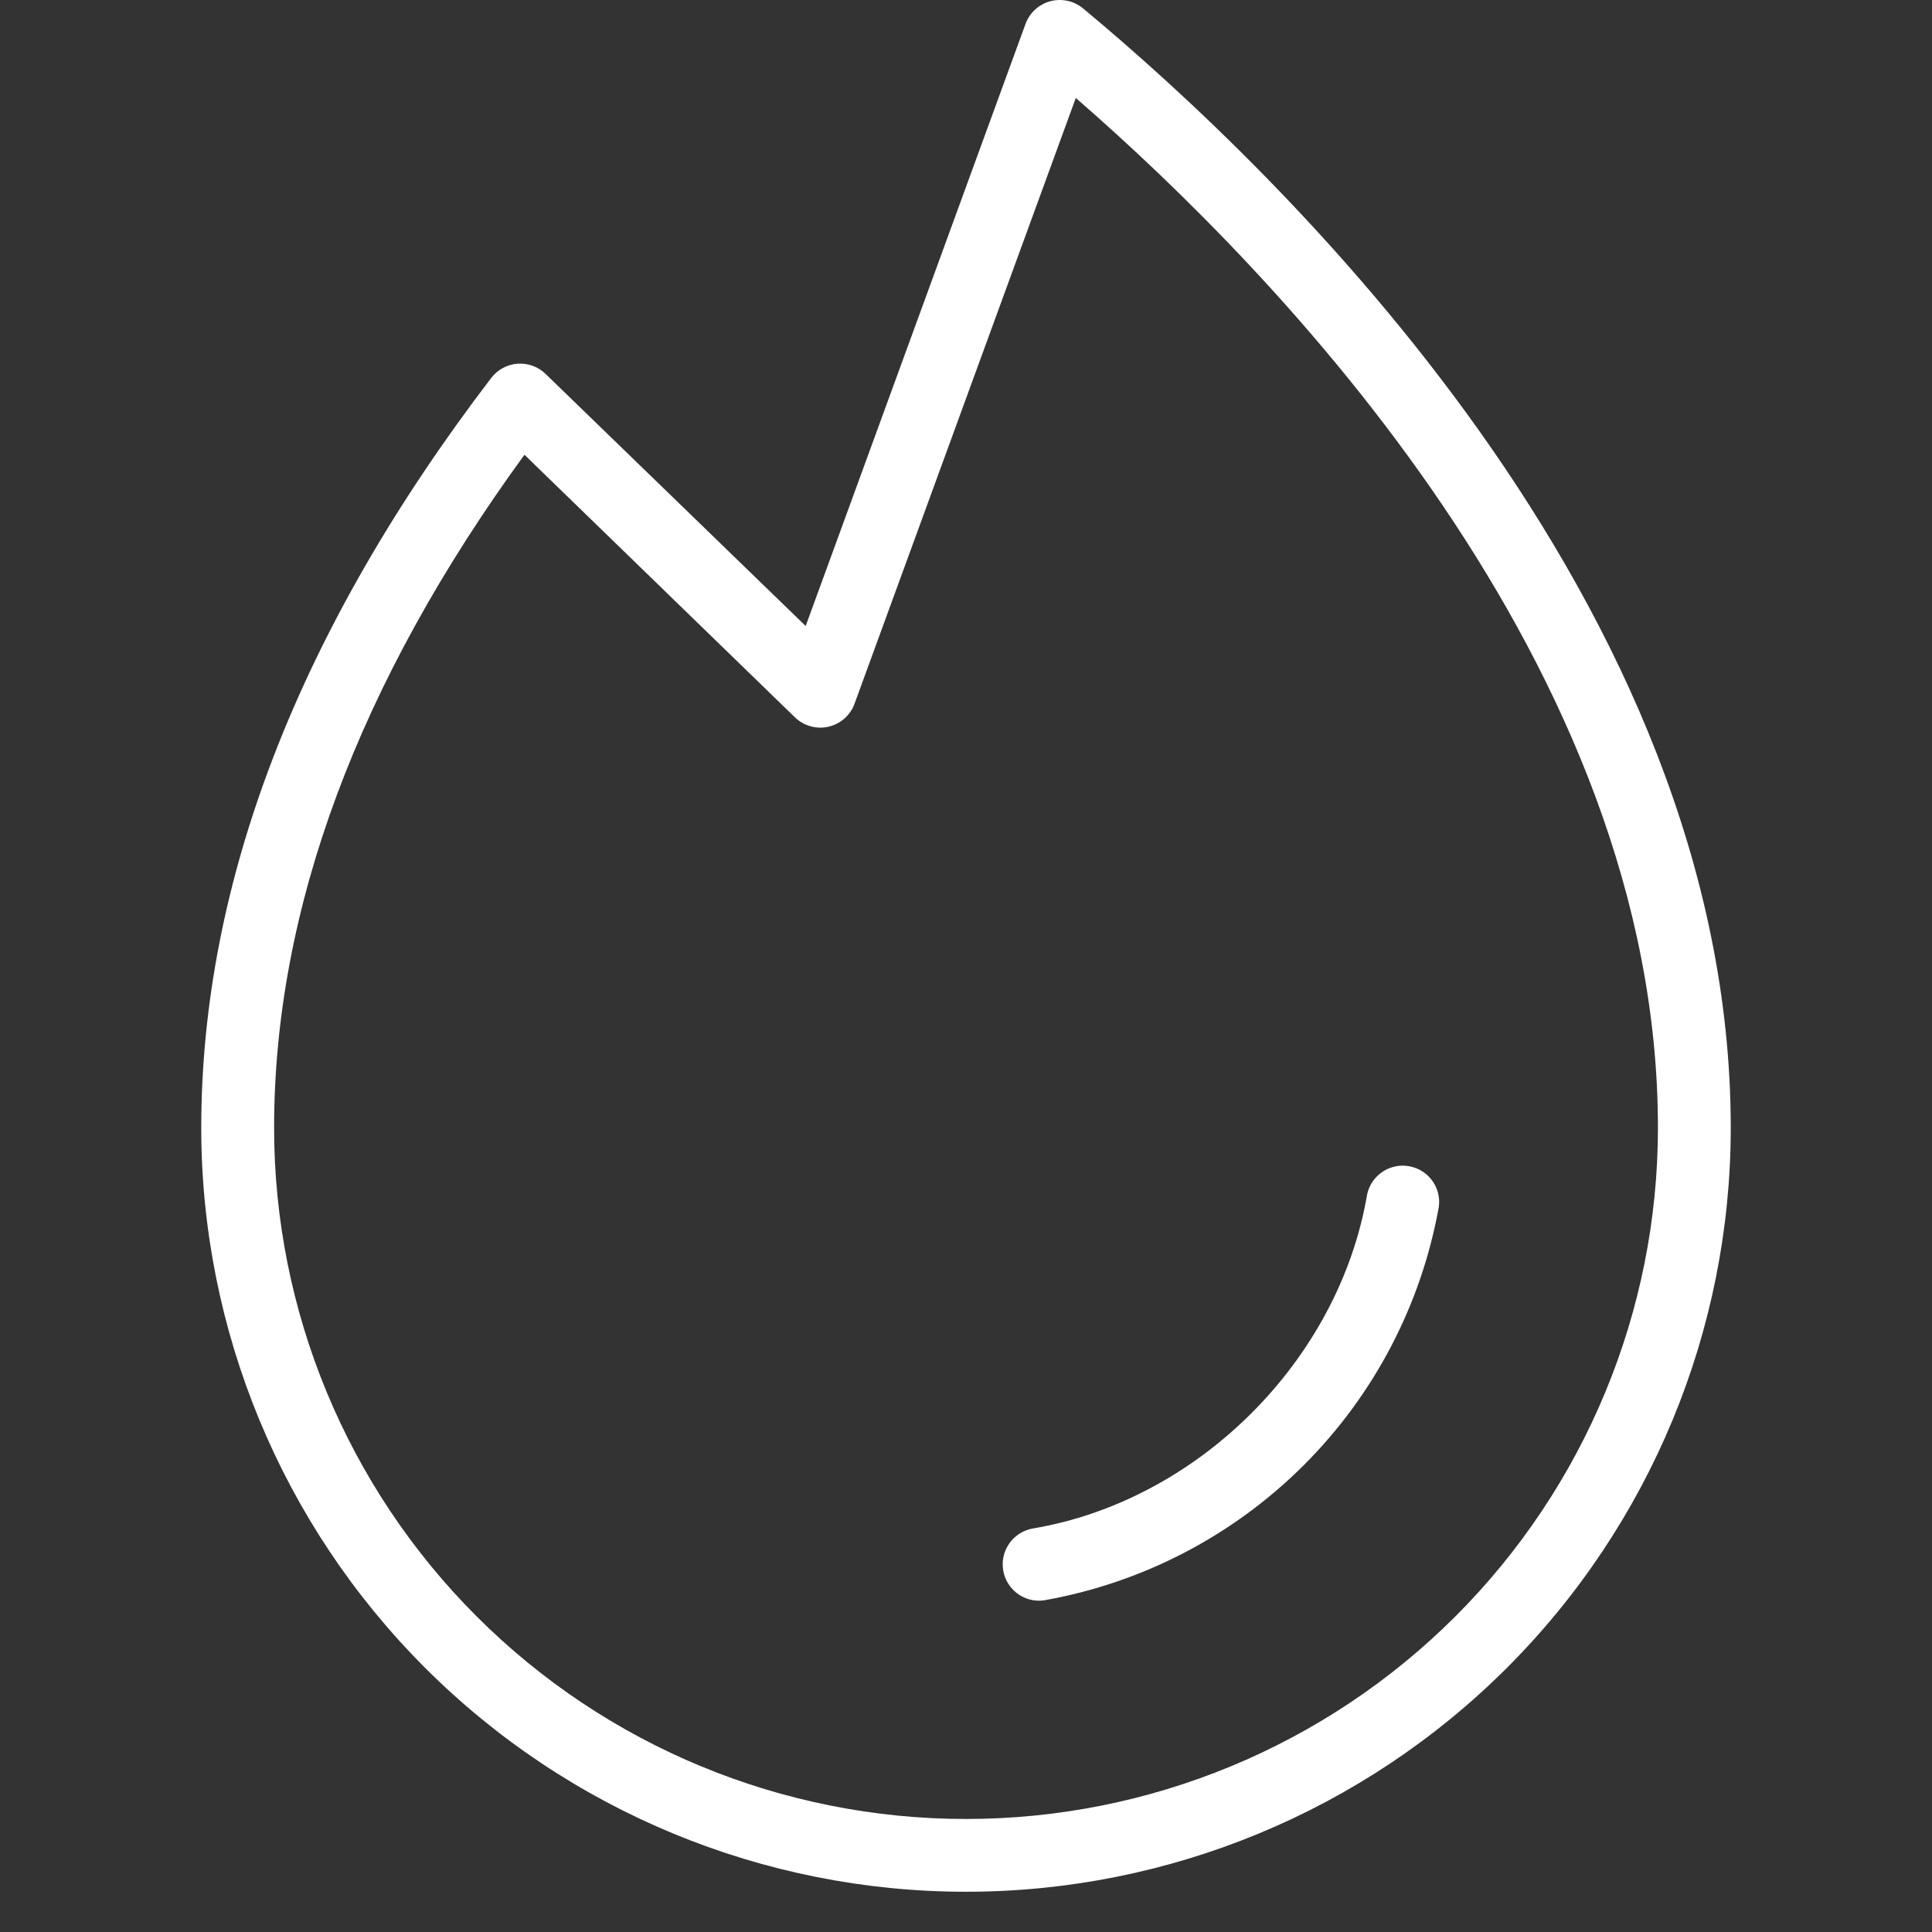 <?xml version="1.0" encoding="UTF-8"?>
<svg xmlns="http://www.w3.org/2000/svg" width="48" height="48" viewBox="0 0 48 48" fill="none">
  <rect x="0" y="0" width="48" height="48" fill="#333333" stroke="none"/>
  <path d="M35.748 29.978C35.313 32.413 34.141 34.655 32.391 36.403C30.64 38.151 28.396 39.322 25.959 39.756C25.91 39.765 25.86 39.769 25.809 39.769C25.584 39.768 25.367 39.682 25.201 39.528C25.035 39.375 24.933 39.165 24.915 38.94C24.896 38.715 24.962 38.492 25.1 38.313C25.238 38.135 25.438 38.014 25.66 37.975C29.772 37.284 33.267 33.792 33.966 29.675C34.015 29.447 34.15 29.247 34.343 29.116C34.536 28.985 34.772 28.934 35.002 28.973C35.233 29.012 35.439 29.138 35.578 29.326C35.717 29.513 35.778 29.747 35.748 29.978ZM43 28.019C43 33.053 40.998 37.881 37.435 41.441C33.872 45 29.039 47 24 47C18.961 47 14.128 45 10.565 41.441C7.002 37.881 5 33.053 5 28.019C5 21.918 7.423 15.648 12.202 9.393C12.28 9.29 12.378 9.205 12.491 9.144C12.604 9.082 12.729 9.046 12.858 9.036C12.986 9.027 13.115 9.045 13.236 9.089C13.357 9.134 13.467 9.203 13.559 9.294L20.017 15.553L25.479 0.594C25.529 0.458 25.611 0.336 25.717 0.238C25.824 0.14 25.953 0.069 26.093 0.031C26.233 -0.006 26.38 -0.01 26.521 0.021C26.663 0.051 26.795 0.115 26.907 0.208C31.74 4.223 43 14.968 43 28.019ZM41.191 28.019C41.191 16.536 31.752 6.799 26.728 2.434L21.231 17.483C21.18 17.625 21.093 17.751 20.98 17.851C20.867 17.951 20.73 18.021 20.583 18.055C20.436 18.089 20.282 18.085 20.137 18.044C19.991 18.003 19.858 17.927 19.75 17.822L13.03 11.298C8.902 16.963 6.81 22.58 6.81 28.019C6.81 32.574 8.621 36.942 11.845 40.162C15.068 43.383 19.441 45.192 24 45.192C28.559 45.192 32.932 43.383 36.156 40.162C39.379 36.942 41.191 32.574 41.191 28.019Z" fill="white"></path>
</svg>
